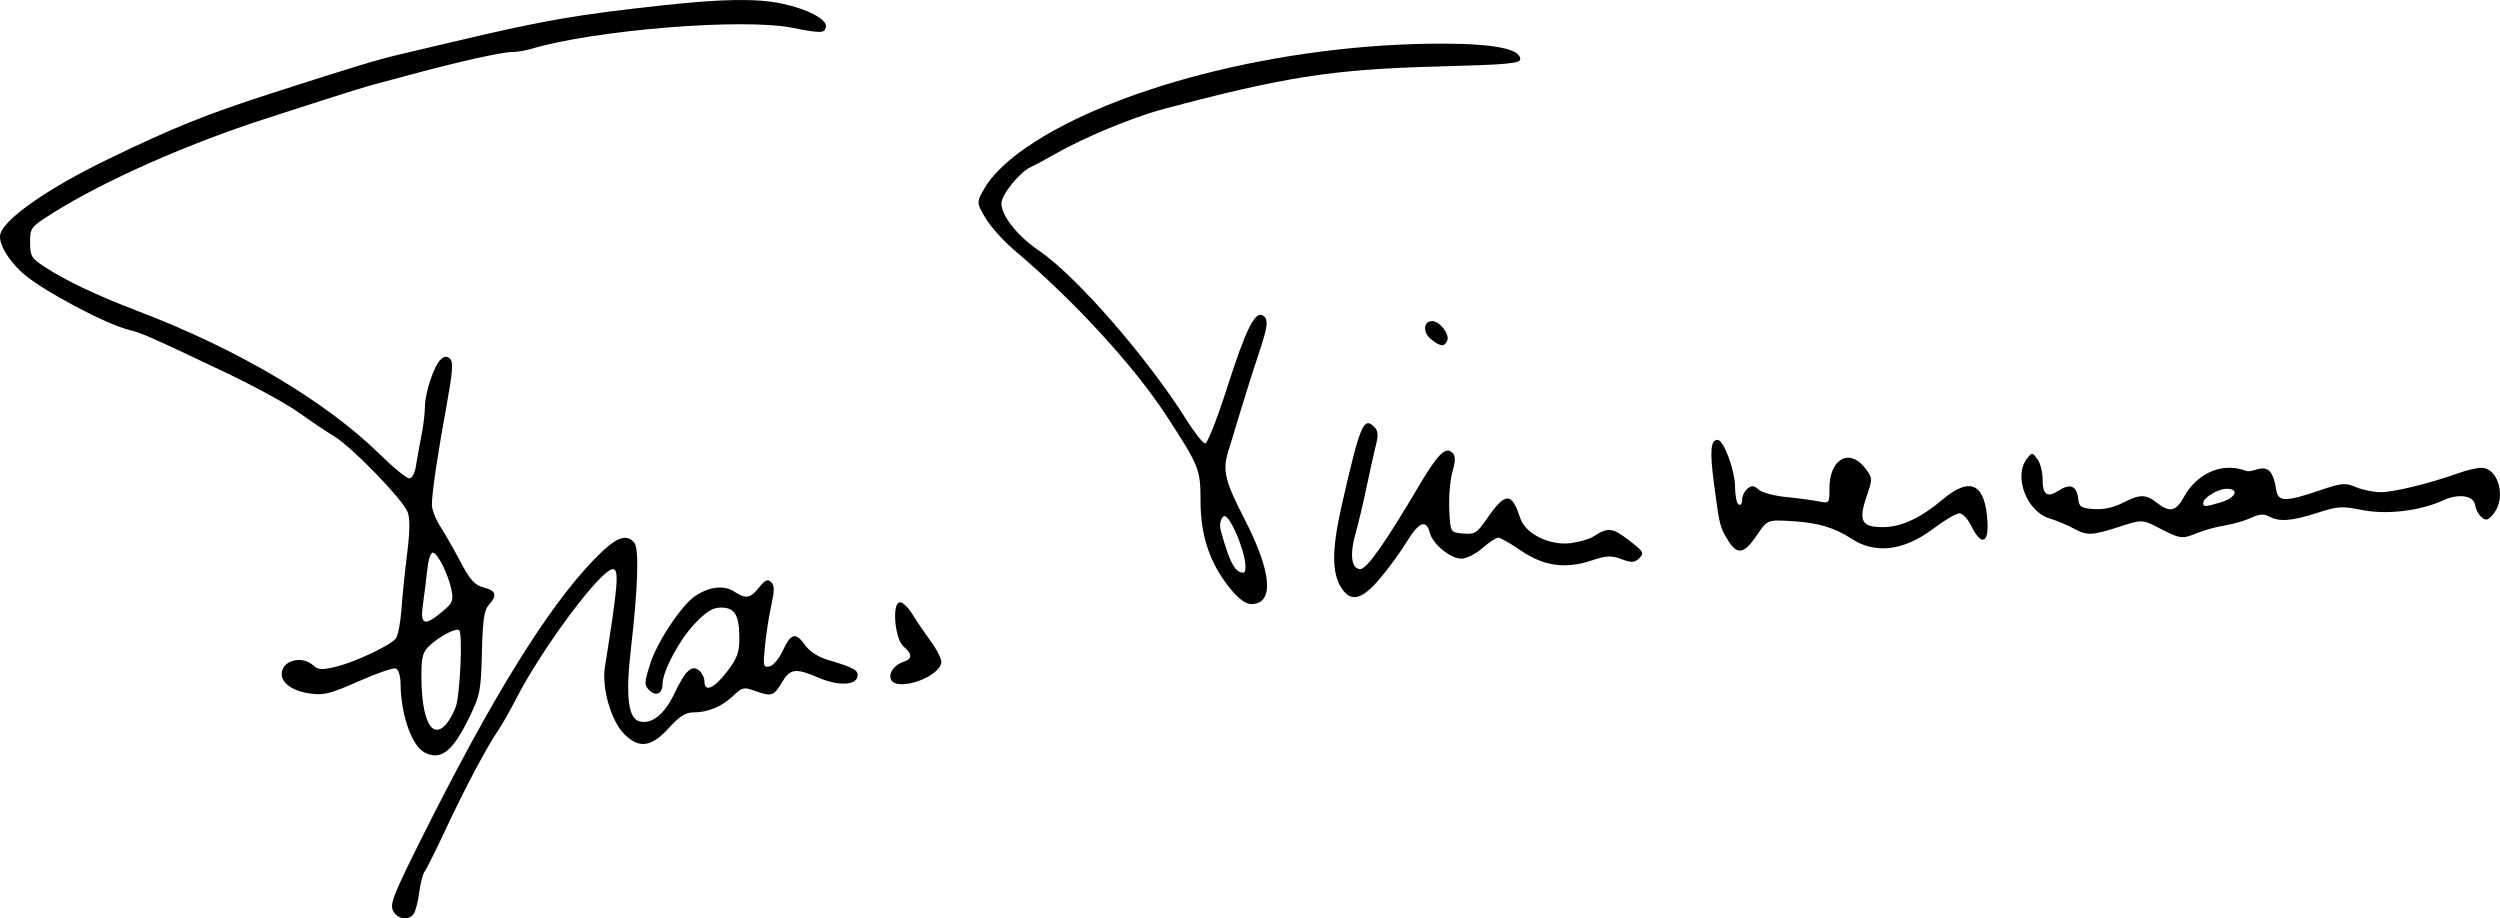 <?xml version="1.0" encoding="UTF-8" standalone="no"?>
<!-- Created with Inkscape (http://www.inkscape.org/) -->

<svg
   width="189.323mm"
   height="69.551mm"
   viewBox="0 0 189.323 69.551"
   version="1.1"
   id="svg1"
   xml:space="preserve"
   sodipodi:docname="Frans Timmermanssignature.svg"
   inkscape:version="1.3.2 (091e20e, 2023-11-25, custom)"
   xmlns:inkscape="http://www.inkscape.org/namespaces/inkscape"
   xmlns:sodipodi="http://sodipodi.sourceforge.net/DTD/sodipodi-0.dtd"
   xmlns="http://www.w3.org/2000/svg"
   xmlns:svg="http://www.w3.org/2000/svg"><sodipodi:namedview
     id="namedview1"
     pagecolor="#505050"
     bordercolor="#ffffff"
     borderopacity="1"
     inkscape:showpageshadow="0"
     inkscape:pageopacity="0"
     inkscape:pagecheckerboard="1"
     inkscape:deskcolor="#505050"
     inkscape:document-units="mm"
     inkscape:zoom="1"
     inkscape:cx="305.5"
     inkscape:cy="148.5"
     inkscape:window-width="1920"
     inkscape:window-height="991"
     inkscape:window-x="-9"
     inkscape:window-y="-9"
     inkscape:window-maximized="1"
     inkscape:current-layer="layer1" /><defs
     id="defs1" /><g
     inkscape:label="Layer 1"
     inkscape:groupmode="layer"
     id="layer1"
     transform="translate(-54.627,-163.323)"><path
       style="fill:#000000"
       d="m 84.4,232.31 c -0.268,-0.5 0.004,-1.198 2.117,-5.431 5.338,-10.695 9.559,-17.523 13.094,-21.181 1.626,-1.683 2.436,-2.02 3.056,-1.273 0.367,0.442 0.271,3.447 -0.254,7.964 -0.423,3.645 -0.223,5.347 0.655,5.567 0.925,0.232 1.889,-0.544 2.635,-2.121 0.82,-1.734 1.318,-2.196 1.872,-1.737 0.218,0.181 0.397,0.553 0.397,0.826 0,0.858 0.734,0.544 1.708,-0.732 0.781,-1.023 0.938,-1.447 0.938,-2.531 0,-1.748 -0.342,-2.326 -1.378,-2.326 -0.642,0 -1.096,0.278 -2.006,1.227 -1.165,1.216 -2.437,3.61 -2.437,4.585 0,0.716 -0.505,0.939 -1.002,0.443 -0.386,-0.386 -0.381,-0.551 0.055,-1.95 0.529,-1.694 2.396,-4.51 3.445,-5.198 1.061,-0.695 2.165,-0.82 2.913,-0.331 0.905,0.593 1.224,0.543 1.901,-0.298 0.462,-0.574 0.655,-0.66 0.914,-0.406 0.258,0.252 0.262,0.623 0.019,1.72 -0.17,0.769 -0.387,2.154 -0.481,3.079 -0.159,1.556 -0.135,1.674 0.331,1.587 0.286,-0.053 0.729,-0.579 1.026,-1.218 0.612,-1.318 0.967,-1.397 1.693,-0.378 0.323,0.454 0.979,0.879 1.672,1.086 2.029,0.604 2.373,0.797 2.281,1.28 -0.128,0.677 -1.481,0.712 -2.963,0.076 -1.739,-0.745 -2.14,-0.69 -2.773,0.384 -0.602,1.02 -0.782,1.073 -2.064,0.609 -0.803,-0.29 -0.936,-0.259 -1.606,0.38 -0.859,0.82 -1.911,1.26 -3.012,1.26 -0.602,0 -1.052,0.286 -1.876,1.191 -1.319,1.45 -2.247,1.574 -3.369,0.452 -0.996,-0.996 -1.718,-3.502 -1.465,-5.082 0.987,-6.158 1.09,-7.408 0.607,-7.408 -0.899,0 -5.288,5.87 -7.306,9.772 -0.484,0.936 -1.091,2.008 -1.347,2.381 -0.873,1.27 -2.526,4.375 -3.953,7.425 -0.782,1.673 -1.529,3.174 -1.659,3.334 -0.13,0.16 -0.313,0.875 -0.406,1.587 -0.093,0.713 -0.286,1.445 -0.43,1.627 -0.406,0.515 -1.204,0.39 -1.543,-0.243 z m 2.365,-12.013 c -0.965,-0.506 -1.79,-2.889 -1.805,-5.215 -0.004,-0.573 -0.154,-1.057 -0.351,-1.133 -0.19,-0.073 -1.457,0.361 -2.817,0.965 -2.13,0.945 -2.638,1.075 -3.671,0.933 -1.289,-0.177 -2.163,-0.772 -2.163,-1.473 0,-1.03 1.523,-1.45 2.394,-0.661 0.384,0.348 0.644,0.361 1.741,0.093 1.452,-0.356 4.084,-1.599 4.516,-2.134 0.157,-0.194 0.346,-1.186 0.419,-2.204 0.074,-1.019 0.27,-2.934 0.436,-4.256 0.207,-1.648 0.218,-2.626 0.035,-3.108 -0.361,-0.949 -4.198,-4.909 -5.555,-5.733 -0.599,-0.364 -1.827,-1.188 -2.729,-1.832 -0.902,-0.644 -3.37,-1.992 -5.484,-2.996 -5.621,-2.671 -6.407,-3.019 -7.284,-3.226 -1.795,-0.425 -6.774,-3.084 -8.154,-4.355 -1.125,-1.036 -1.833,-2.313 -1.633,-2.944 0.376,-1.183 3.634,-3.446 8.067,-5.601 4.95,-2.406 7.588,-3.467 12.7,-5.108 6.369,-2.044 7.775,-2.468 9.657,-2.91 1.019,-0.239 3.043,-0.716 4.498,-1.06 6.268,-1.481 8.857,-1.924 15.346,-2.625 4.462,-0.482 7.041,-0.516 8.917,-0.118 1.952,0.414 3.443,1.205 3.329,1.767 -0.099,0.489 -0.342,0.495 -2.588,0.057 -3.77,-0.735 -14.949,0.174 -19.73,1.604 -0.447,0.134 -1.102,0.242 -1.455,0.241 -0.772,-0.003 -4.021,0.723 -7.786,1.739 -0.873,0.236 -2.064,0.555 -2.646,0.71 -0.582,0.155 -2.249,0.666 -3.704,1.137 -1.455,0.47 -3.42,1.104 -4.366,1.408 -6.074,1.952 -12.406,4.757 -16.324,7.231 -1.623,1.025 -1.668,1.083 -1.668,2.185 0,1.018 0.101,1.199 1.01,1.8 1.612,1.067 4.018,2.214 7.103,3.387 7.616,2.895 14.273,6.837 18.406,10.898 1,0.982 1.985,1.786 2.189,1.786 0.227,0 0.431,-0.388 0.522,-0.992 0.083,-0.546 0.267,-1.567 0.409,-2.269 0.142,-0.702 0.258,-1.663 0.258,-2.136 0,-1.089 0.712,-3.201 1.221,-3.624 0.297,-0.246 0.462,-0.249 0.698,-0.013 0.236,0.236 0.175,1.045 -0.259,3.415 -0.695,3.795 -1.131,6.731 -1.131,7.614 0,0.364 0.286,1.106 0.636,1.649 0.35,0.543 1.043,1.755 1.541,2.695 0.734,1.384 1.065,1.749 1.746,1.926 0.945,0.245 1.048,0.593 0.392,1.317 -0.356,0.394 -0.464,1.132 -0.526,3.609 -0.073,2.923 -0.133,3.227 -0.975,4.95 -1.257,2.575 -2.145,3.26 -3.383,2.611 z m 1.675,-2.164 c 0.217,-0.255 0.53,-0.82 0.696,-1.257 0.327,-0.861 0.542,-5.55 0.268,-5.824 -0.215,-0.215 -1.495,0.453 -2.268,1.182 -0.499,0.471 -0.595,0.841 -0.595,2.287 0,3.368 0.805,4.898 1.9,3.613 z m -0.329,-8.481 c 0.795,-0.664 0.87,-0.839 0.705,-1.654 -0.231,-1.145 -0.99,-2.694 -1.382,-2.821 -0.183,-0.059 -0.356,0.443 -0.451,1.304 -0.084,0.77 -0.234,1.965 -0.333,2.657 -0.216,1.515 0.12,1.633 1.46,0.515 z m 33.978,5.104 c -0.183,-0.476 0.284,-1.104 0.988,-1.327 0.647,-0.205 0.641,-0.587 -0.018,-1.141 -0.677,-0.569 -0.906,-3.35 -0.276,-3.35 0.215,0 0.632,0.394 0.926,0.877 0.294,0.482 0.928,1.415 1.41,2.073 0.481,0.658 0.838,1.39 0.792,1.628 -0.225,1.167 -3.448,2.214 -3.822,1.241 z m 25.715,-6.844 c -1.54,-1.879 -2.261,-3.995 -2.261,-6.63 0,-2.424 -0.096,-2.664 -2.599,-6.499 -2.469,-3.783 -6.977,-8.688 -11.503,-12.515 -0.826,-0.699 -1.813,-1.8 -2.192,-2.447 -0.69,-1.177 -0.69,-1.177 0.012,-2.373 0.418,-0.713 1.417,-1.73 2.473,-2.517 6.557,-4.887 20.053,-8.352 32.331,-8.302 3.757,0.015 5.689,0.412 5.689,1.168 0,0.336 -0.966,0.422 -6.35,0.566 -7.841,0.21 -11.514,0.781 -20.637,3.21 -2.388,0.636 -6.107,2.182 -8.334,3.466 -0.655,0.377 -1.436,0.796 -1.736,0.93 -0.839,0.374 -2.233,2.095 -2.233,2.756 0,0.948 1.214,2.472 2.859,3.589 2.804,1.904 8.233,8.136 11.152,12.801 0.615,0.982 1.256,1.786 1.426,1.786 0.17,0 0.933,-1.951 1.695,-4.336 1.379,-4.312 2.078,-5.713 2.668,-5.348 0.445,0.275 0.385,0.815 -0.324,2.917 -0.347,1.03 -0.954,2.944 -1.348,4.253 -0.394,1.31 -0.824,2.726 -0.956,3.148 -0.442,1.413 -0.248,2.211 1.237,5.096 2.089,4.058 2.271,6.44 0.493,6.44 -0.401,0 -0.938,-0.398 -1.561,-1.158 z m 1.105,-2.102 c -0.189,-1.166 -1.056,-3.241 -1.505,-3.387 -0.262,-0.085 -0.465,0.566 -0.341,1.025 0.766,2.834 1.205,3.241 1.722,3.241 0.154,0 0.207,-0.37 0.124,-0.879 z m 7.315,2.054 c -0.756,-1.154 -0.748,-2.943 0.031,-6.36 1.367,-5.995 1.64,-6.654 2.431,-5.862 0.311,0.311 0.339,0.606 0.131,1.42 -0.144,0.565 -0.459,1.98 -0.7,3.144 -0.241,1.164 -0.619,2.754 -0.84,3.533 -0.456,1.609 -0.305,2.687 0.375,2.681 0.481,-0.004 1.915,-2.04 4.361,-6.189 1.489,-2.527 2.093,-3.131 2.611,-2.613 0.237,0.237 0.236,0.578 -0.008,1.449 -0.175,0.626 -0.282,1.913 -0.237,2.859 0.081,1.72 0.081,1.72 1.051,1.801 0.883,0.073 1.041,-0.023 1.764,-1.074 1.43,-2.078 1.911,-2.095 2.558,-0.091 0.382,1.181 2.232,2.098 3.82,1.893 0.645,-0.083 1.419,-0.308 1.72,-0.5 1.124,-0.718 1.42,-0.688 2.67,0.267 1.127,0.86 1.197,0.979 0.814,1.362 -0.36,0.36 -0.551,0.372 -1.354,0.082 -0.795,-0.287 -1.136,-0.271 -2.281,0.109 -1.979,0.657 -3.625,0.421 -5.351,-0.767 -0.77,-0.53 -1.536,-0.964 -1.702,-0.964 -0.166,0 -0.709,0.357 -1.206,0.794 -0.497,0.437 -1.207,0.794 -1.576,0.794 -0.843,0 -2.189,-1.108 -2.409,-1.984 -0.258,-1.026 -0.826,-0.791 -1.753,0.727 -0.467,0.764 -1.379,2.014 -2.028,2.778 -1.355,1.596 -2.18,1.8 -2.892,0.713 z m 29.272,-3.605 c -0.625,-1.012 -0.651,-1.12 -1.077,-4.365 -0.319,-2.43 -0.247,-3.26 0.283,-3.26 0.46,0 1.322,2.333 1.322,3.578 0,0.634 0.119,1.227 0.265,1.317 0.146,0.09 0.265,-0.067 0.265,-0.349 0,-0.282 0.181,-0.662 0.402,-0.846 0.326,-0.271 0.488,-0.258 0.86,0.07 0.252,0.222 1.172,0.472 2.046,0.556 0.873,0.084 1.974,0.23 2.447,0.325 0.86,0.172 0.86,0.172 0.86,-0.99 0,-2.245 1.548,-3.078 2.74,-1.475 0.537,0.723 0.538,0.746 0.052,2.174 -0.609,1.791 -0.344,2.258 1.275,2.249 1.374,-0.007 2.842,-0.69 4.51,-2.098 2.108,-1.778 3.24,-1.198 3.393,1.74 0.085,1.618 -0.496,1.761 -1.211,0.297 -0.276,-0.565 -0.675,-0.989 -0.926,-0.985 -0.243,0.004 -1.144,0.538 -2.003,1.186 -2.183,1.648 -4.357,1.916 -6.129,0.755 -1.308,-0.857 -2.571,-1.234 -4.516,-1.348 -1.887,-0.111 -1.887,-0.111 -2.655,1.032 -0.978,1.457 -1.509,1.562 -2.203,0.437 z m 32.684,-0.924 c -1.313,-0.683 -1.313,-0.683 -3.061,-0.12 -2.116,0.682 -2.427,0.691 -3.51,0.104 -0.466,-0.252 -1.261,-0.583 -1.767,-0.734 -1.732,-0.519 -2.752,-3.184 -1.726,-4.511 0.393,-0.508 0.401,-0.508 0.794,0 0.218,0.282 0.397,0.96 0.397,1.506 0,1.217 0.345,1.469 1.224,0.894 0.857,-0.562 1.361,-0.364 1.469,0.577 0.076,0.667 0.199,0.751 1.192,0.824 0.727,0.053 1.472,-0.106 2.172,-0.463 1.329,-0.678 1.755,-0.68 2.602,-0.014 0.972,0.765 1.458,0.656 2.057,-0.457 0.813,-1.513 2.659,-2.721 4.682,-1.964 0.691,0.259 1.917,-1.22 2.295,1.428 0.137,0.96 0.762,0.912 3.223,0.079 1.769,-0.598 1.988,-0.619 2.836,-0.265 0.505,0.211 1.351,0.381 1.879,0.378 0.989,-0.006 3.782,-0.691 5.822,-1.428 0.637,-0.23 1.434,-0.418 1.771,-0.418 1.304,0 1.915,2.261 0.938,3.468 -0.419,0.517 -0.565,0.561 -0.91,0.275 -0.226,-0.188 -0.448,-0.601 -0.493,-0.917 -0.104,-0.732 -1.245,-0.903 -2.419,-0.363 -1.737,0.799 -4.268,1.102 -6.118,0.735 -1.562,-0.31 -1.856,-0.292 -3.429,0.216 -1.925,0.622 -2.847,0.691 -3.632,0.271 -0.399,-0.214 -0.742,-0.188 -1.372,0.105 -0.462,0.214 -1.363,0.475 -2.003,0.579 -0.64,0.104 -1.559,0.355 -2.042,0.557 -1.155,0.483 -1.326,0.462 -2.87,-0.341 z m 4.656,-1.98 c 1.111,-0.333 1.394,-1.016 0.42,-1.016 -0.659,0 -1.779,0.676 -1.779,1.073 0,0.319 0.12,0.314 1.358,-0.057 z m -59.846,-12.352 c -0.636,-0.515 -0.575,-1.364 0.098,-1.364 0.547,0 1.326,0.981 1.148,1.445 -0.205,0.533 -0.512,0.513 -1.246,-0.081 z"
       id="path1"
       sodipodi:nodetypes="csssssssssssssscscsscsccssscsssssssssssssscccscssssssssssscssscsssssscscscccsscssssssscssssssssccsssssssscssscsssssscccssssssssssscsssssssssssccsccsscssssscssccssscsssssssssssscccssscsssssssscssscsssscccsssssssssscssssscssssssssssssccssssssssss" /></g></svg>
